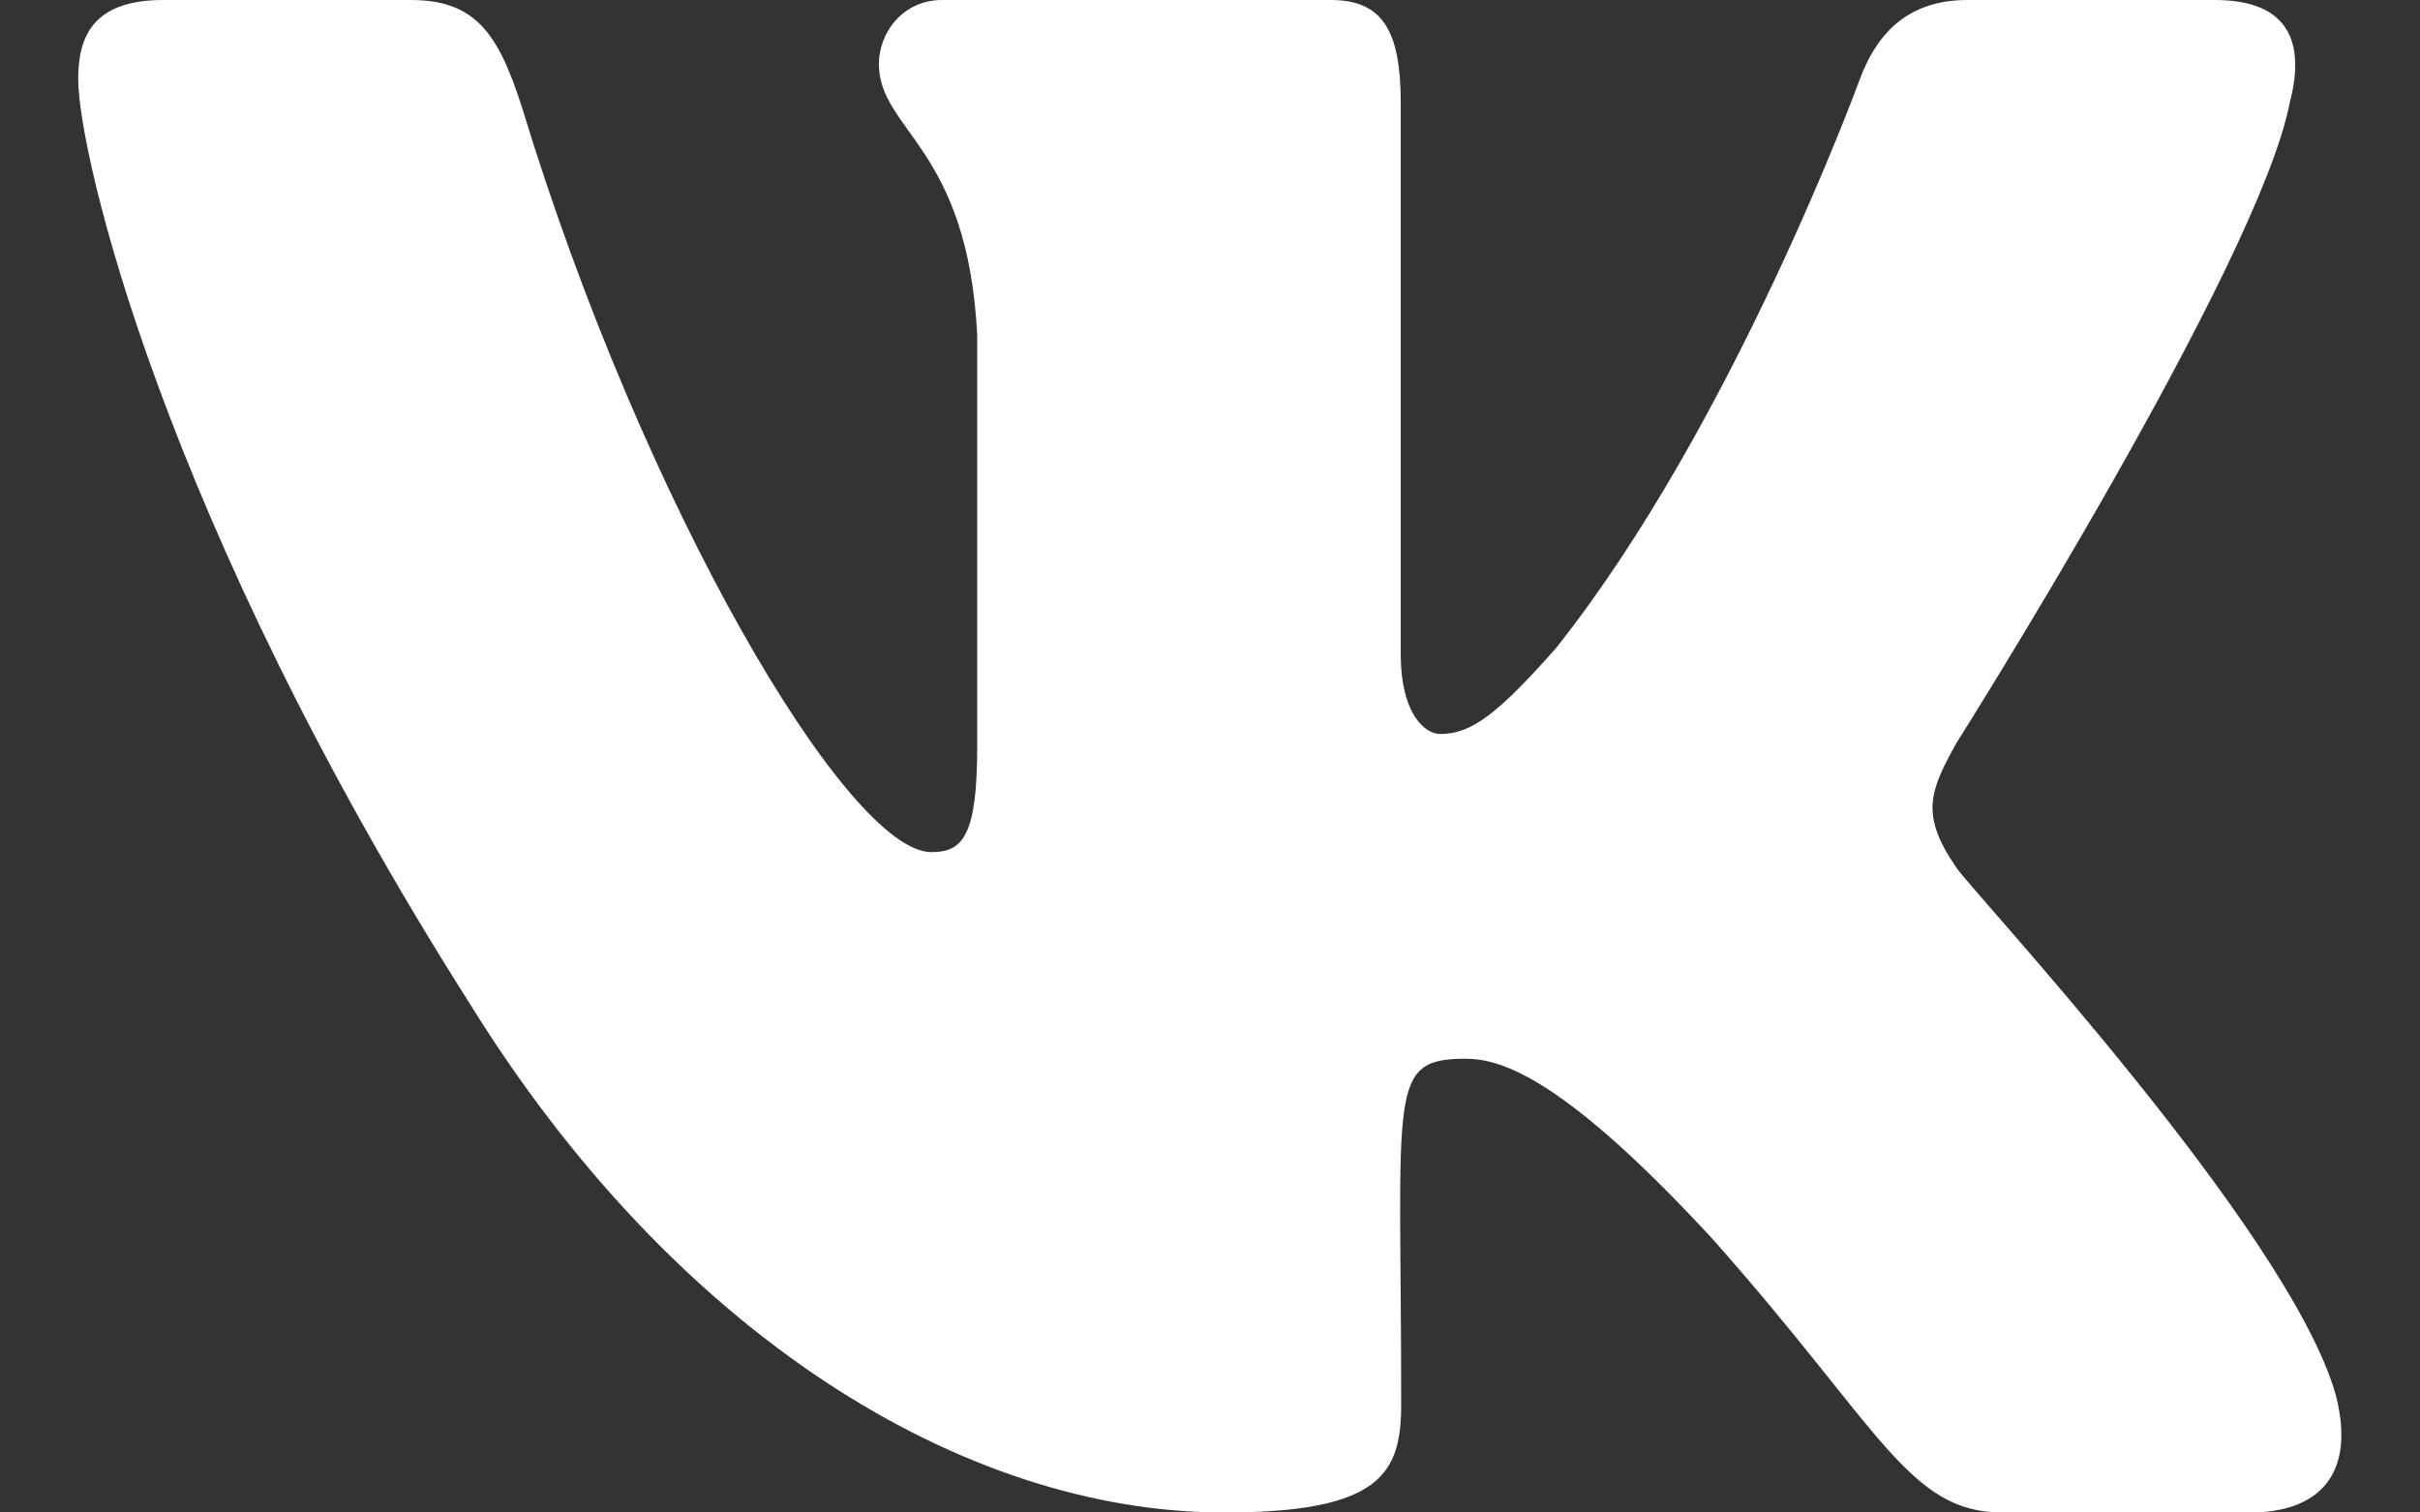 <svg width="16" height="10" viewBox="0 0 16 10" fill="none" xmlns="http://www.w3.org/2000/svg">
    <rect x="0" y="0" width="16" height="10" fill="#333333" stroke="none"/>
    <path d="M15.139 0.678C15.242 0.287 15.139 0 14.644 0H13.008C12.592 0 12.4 0.247 12.297 0.522C12.297 0.522 11.464 2.806 10.286 4.287C9.906 4.716 9.731 4.853 9.522 4.853C9.419 4.853 9.261 4.716 9.261 4.325V0.678C9.261 0.209 9.144 0 8.8 0H6.228C5.967 0 5.811 0.219 5.811 0.422C5.811 0.866 6.4 0.969 6.461 2.219V4.931C6.461 5.525 6.367 5.634 6.158 5.634C5.603 5.634 4.253 3.341 3.453 0.716C3.292 0.206 3.133 0 2.714 0H1.078C0.611 0 0.517 0.247 0.517 0.522C0.517 1.009 1.072 3.431 3.103 6.631C4.456 8.816 6.361 10 8.094 10C9.136 10 9.264 9.738 9.264 9.284C9.264 7.197 9.169 7 9.692 7C9.933 7 10.35 7.138 11.322 8.191C12.433 9.441 12.617 10 13.239 10H14.875C15.342 10 15.578 9.738 15.442 9.219C15.131 8.128 13.028 5.884 12.933 5.734C12.692 5.384 12.761 5.228 12.933 4.916C12.936 4.912 14.933 1.75 15.139 0.678Z" fill="white"/>
</svg>
